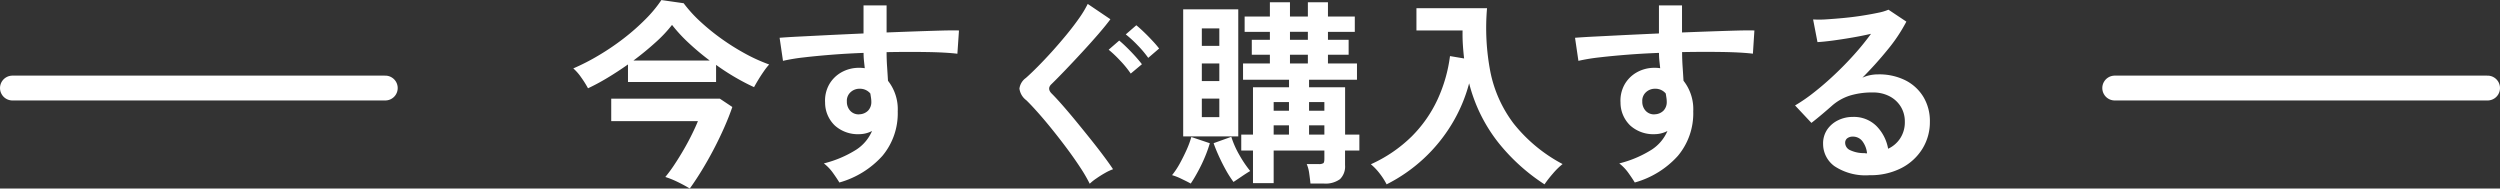 <svg xmlns="http://www.w3.org/2000/svg" width="201.152" height="15.168"><rect width="100%" height="100%" fill="#333333" stroke="none"/><g id="ar_store_ttl" transform="translate(-78 -9505.416)"><path id="パス_2205" data-name="パス 2205" d="M248.152 9512.5h30" fill="none" stroke="#fff" stroke-linecap="round" stroke-width="2"/><path id="パス_3422" data-name="パス 3422" d="M-54.688-6.48a7.774 7.774 0 0 0-.536-.856 3.957 3.957 0 0 0-.648-.744 17.521 17.521 0 0 0 2.056-1.056 19.867 19.867 0 0 0 2.008-1.364 17.736 17.736 0 0 0 1.744-1.536 10.246 10.246 0 0 0 1.28-1.544l1.792.256a10.673 10.673 0 0 0 1.328 1.464 17.339 17.339 0 0 0 1.712 1.392 18.454 18.454 0 0 0 1.912 1.2 13.518 13.518 0 0 0 1.928.872 5.293 5.293 0 0 0-.432.552q-.24.344-.448.688t-.336.584q-.736-.336-1.52-.792t-1.536-1v1.376h-7.088V-8.4q-.816.576-1.64 1.072a17.266 17.266 0 0 1-1.576.848zm8.188 8.064q-.448-.272-.976-.528a7.15 7.15 0 0 0-.992-.4 11.121 11.121 0 0 0 .72-.976q.384-.576.76-1.224t.672-1.256q.3-.608.472-1.04h-6.976v-1.808h8.736l1.008.672q-.256.752-.64 1.624t-.848 1.76q-.464.888-.96 1.7t-.976 1.476zm-4.528-10.3h6.128a20.6 20.6 0 0 1-1.7-1.424 12.391 12.391 0 0 1-1.328-1.44 10.647 10.647 0 0 1-1.336 1.416q-.816.74-1.76 1.444zM-34.464 1.1q-.192-.32-.512-.768a3.6 3.6 0 0 0-.736-.768A8.92 8.92 0 0 0-33.1-1.544a3.386 3.386 0 0 0 1.264-1.5 2.272 2.272 0 0 1-1.024.256 2.772 2.772 0 0 1-1.96-.688 2.557 2.557 0 0 1-.792-1.856A2.666 2.666 0 0 1-35.3-6.76a2.59 2.59 0 0 1 .992-1 2.868 2.868 0 0 1 1.456-.368q.128 0 .224.008t.208.024l-.064-.592a6.118 6.118 0 0 1-.032-.64q-1.3.048-2.528.144t-2.256.216a15.125 15.125 0 0 0-1.7.28l-.272-1.856q.576-.048 1.616-.1t2.376-.12q1.336-.064 2.76-.128v-2.256h1.856v2.176q1.248-.048 2.384-.088t2.032-.064q.9-.024 1.408-.008l-.128 1.872q-.928-.112-2.456-.136t-3.24.008q0 .576.04 1.168t.072 1.136a3.691 3.691 0 0 1 .784 2.464A5.328 5.328 0 0 1-31-1.044 7.294 7.294 0 0 1-34.464 1.1zm1.616-5.488a1.026 1.026 0 0 0 .7-.3.986.986 0 0 0 .256-.7 2.216 2.216 0 0 0-.024-.312q-.024-.168-.056-.36a1.079 1.079 0 0 0-.848-.384 1.051 1.051 0 0 0-.752.288.921.921 0 0 0-.288.736 1.061 1.061 0 0 0 .28.76.909.909 0 0 0 .732.276zM-14.32 1.2a12.3 12.3 0 0 0-.78-1.336q-.488-.744-1.08-1.536t-1.2-1.544q-.608-.752-1.144-1.352t-.9-.952a1.391 1.391 0 0 1-.552-.936 1.25 1.25 0 0 1 .52-.856q.4-.352.944-.9t1.136-1.2q.592-.656 1.16-1.344t1.024-1.336a8.639 8.639 0 0 0 .712-1.176l1.824 1.232q-.352.48-.96 1.184t-1.312 1.464q-.7.76-1.352 1.44t-1.112 1.128q-.4.368.032.784.352.352.864.936t1.1 1.3q.584.712 1.16 1.432t1.048 1.352q.472.632.744 1.048a4.155 4.155 0 0 0-.64.3q-.368.208-.7.44a3.855 3.855 0 0 0-.536.428zm3.3-8.864a8.049 8.049 0 0 0-.84-1.032 9.715 9.715 0 0 0-.936-.888l.848-.736q.24.192.6.544t.7.728q.336.376.528.632zm1.408-1.264a8.488 8.488 0 0 0-.864-1.024 9.072 9.072 0 0 0-.944-.864l.848-.736q.24.192.6.536t.7.712a7.9 7.9 0 0 1 .536.624zM3.44 1.184q-.032-.336-.1-.816a2.788 2.788 0 0 0-.2-.752h.96a.649.649 0 0 0 .38-.072q.08-.072.08-.36v-.656H.48v2.624h-1.664v-2.624h-.944v-1.28h.944V-6.56h2.9v-.608h-3.7V-8.48h2.16v-.7H-1.28v-1.2H.176v-.64h-2.032v-1.232H.176v-1.152h1.616v1.152h1.44v-1.152h1.616v1.152h2.16v1.232h-2.16v.64h1.664v1.2H4.848v.7h2.336v1.312H3.328v.608h2.9v3.808h1.148v1.28H6.224V-.3A1.425 1.425 0 0 1 5.816.832a1.975 1.975 0 0 1-1.3.352zM-6.8-2.608v-10.224h4.432v10.224zm.608 3.792q-.288-.16-.744-.376a4.593 4.593 0 0 0-.76-.3A6.138 6.138 0 0 0-7.088-.4q.3-.544.56-1.12a7.536 7.536 0 0 0 .384-1.04l1.488.5a10.743 10.743 0 0 1-.392 1.1A12.187 12.187 0 0 1-5.6.192q-.3.56-.592.992zm3.44-.128a8.673 8.673 0 0 1-.592-.92q-.3-.536-.568-1.12t-.44-1.08l1.424-.512A7.351 7.351 0 0 0-2.272-1.1 9.5 9.5 0 0 0-1.408.176q-.3.176-.688.44t-.656.44zM-5.3-4.16h1.408v-1.488H-5.3zm0-2.9h1.408v-1.42H-5.3zm0-2.832h1.408V-11.3H-5.3zM1.792-8.48h1.44v-.7h-1.44zM.48-2.752h1.232V-3.5H.48zm2.848 0H4.56V-3.5H3.328zm-1.536-7.632h1.44v-.64h-1.44zM.48-4.672h1.232v-.7H.48zm2.848 0H4.56v-.7H3.328zm6.24 5.92a5.4 5.4 0 0 0-.552-.864A4.612 4.612 0 0 0 8.3-.368a11.241 11.241 0 0 0 3.288-2.24 10.342 10.342 0 0 0 2.08-2.976 11.978 11.978 0 0 0 1-3.488l1.136.192q-.064-.544-.1-1.1t-.024-1.152h-3.712v-1.792h5.68a18.6 18.6 0 0 0 .272 5.136 10.187 10.187 0 0 0 1.88 4.16 12.441 12.441 0 0 0 3.928 3.244 5.532 5.532 0 0 0-.768.752 9.685 9.685 0 0 0-.688.88 15.584 15.584 0 0 1-3.728-3.376 12.792 12.792 0 0 1-2.336-4.752 12.521 12.521 0 0 1-1.4 3.288 12.87 12.87 0 0 1-2.264 2.776 12.9 12.9 0 0 1-2.976 2.064zM29.536 1.1q-.192-.32-.512-.768a3.6 3.6 0 0 0-.736-.768A8.92 8.92 0 0 0 30.9-1.544a3.386 3.386 0 0 0 1.264-1.5 2.272 2.272 0 0 1-1.024.256 2.772 2.772 0 0 1-1.96-.688 2.557 2.557 0 0 1-.792-1.856A2.666 2.666 0 0 1 28.7-6.76a2.59 2.59 0 0 1 .992-1 2.868 2.868 0 0 1 1.456-.368q.128 0 .224.008t.208.024l-.064-.592a6.119 6.119 0 0 1-.032-.64q-1.3.048-2.528.144t-2.256.216a15.125 15.125 0 0 0-1.7.28l-.272-1.856q.576-.048 1.616-.1t2.376-.12q1.336-.064 2.76-.128v-2.256h1.856v2.176q1.248-.048 2.384-.088t2.032-.064q.9-.024 1.408-.008l-.12 1.868q-.928-.112-2.456-.136t-3.24.008q0 .576.04 1.168t.072 1.136a3.691 3.691 0 0 1 .784 2.464 5.328 5.328 0 0 1-1.232 3.576A7.294 7.294 0 0 1 29.536 1.1zm1.616-5.488a1.026 1.026 0 0 0 .7-.3.986.986 0 0 0 .256-.7 2.216 2.216 0 0 0-.024-.312q-.024-.168-.056-.36a1.079 1.079 0 0 0-.848-.384 1.051 1.051 0 0 0-.752.288.921.921 0 0 0-.288.736 1.061 1.061 0 0 0 .28.76.909.909 0 0 0 .732.276zm17.28 4.9A4.513 4.513 0 0 1 45.6-.216 2.206 2.206 0 0 1 44.688-2a1.985 1.985 0 0 1 .336-1.168 2.256 2.256 0 0 1 .88-.744 2.64 2.64 0 0 1 1.168-.264 2.57 2.57 0 0 1 1.912.736 3.448 3.448 0 0 1 .936 1.824 2.313 2.313 0 0 0 .968-.832 2.354 2.354 0 0 0 .376-1.344 2.269 2.269 0 0 0-.32-1.2 2.3 2.3 0 0 0-.9-.84 2.826 2.826 0 0 0-1.352-.312 6.079 6.079 0 0 0-1.864.256 4.044 4.044 0 0 0-1.432.816q-.288.256-.76.656t-.888.72L42.432-5.1a13.318 13.318 0 0 0 1.536-1.06q.816-.64 1.648-1.424T47.2-9.208a20.842 20.842 0 0 0 1.344-1.656q-.688.16-1.5.3t-1.552.24q-.744.1-1.256.128l-.352-1.824a8.211 8.211 0 0 0 1.08-.008q.648-.04 1.4-.112t1.464-.184q.712-.112 1.28-.232a4.1 4.1 0 0 0 .84-.248l1.44.96a12.918 12.918 0 0 1-1.5 2.248 29.053 29.053 0 0 1-2.04 2.264 2.8 2.8 0 0 1 .608-.2 3.126 3.126 0 0 1 .664-.068 4.712 4.712 0 0 1 2.192.48 3.578 3.578 0 0 1 1.448 1.336 3.761 3.761 0 0 1 .52 1.992 4.072 4.072 0 0 1-.6 2.176 4.285 4.285 0 0 1-1.688 1.552 5.4 5.4 0 0 1-2.56.576zm-.208-1.76a1.927 1.927 0 0 0-.376-.976.948.948 0 0 0-.776-.368.715.715 0 0 0-.432.128.444.444 0 0 0-.176.384.652.652 0 0 0 .36.56 2.594 2.594 0 0 0 1.208.256.3.3 0 0 0 .1.016z" transform="translate(180 9519)" fill="#fff"/><path id="パス_2204" data-name="パス 2204" d="M79 9512.5h30" fill="none" stroke="#fff" stroke-linecap="round" stroke-width="2"/></g></svg>
